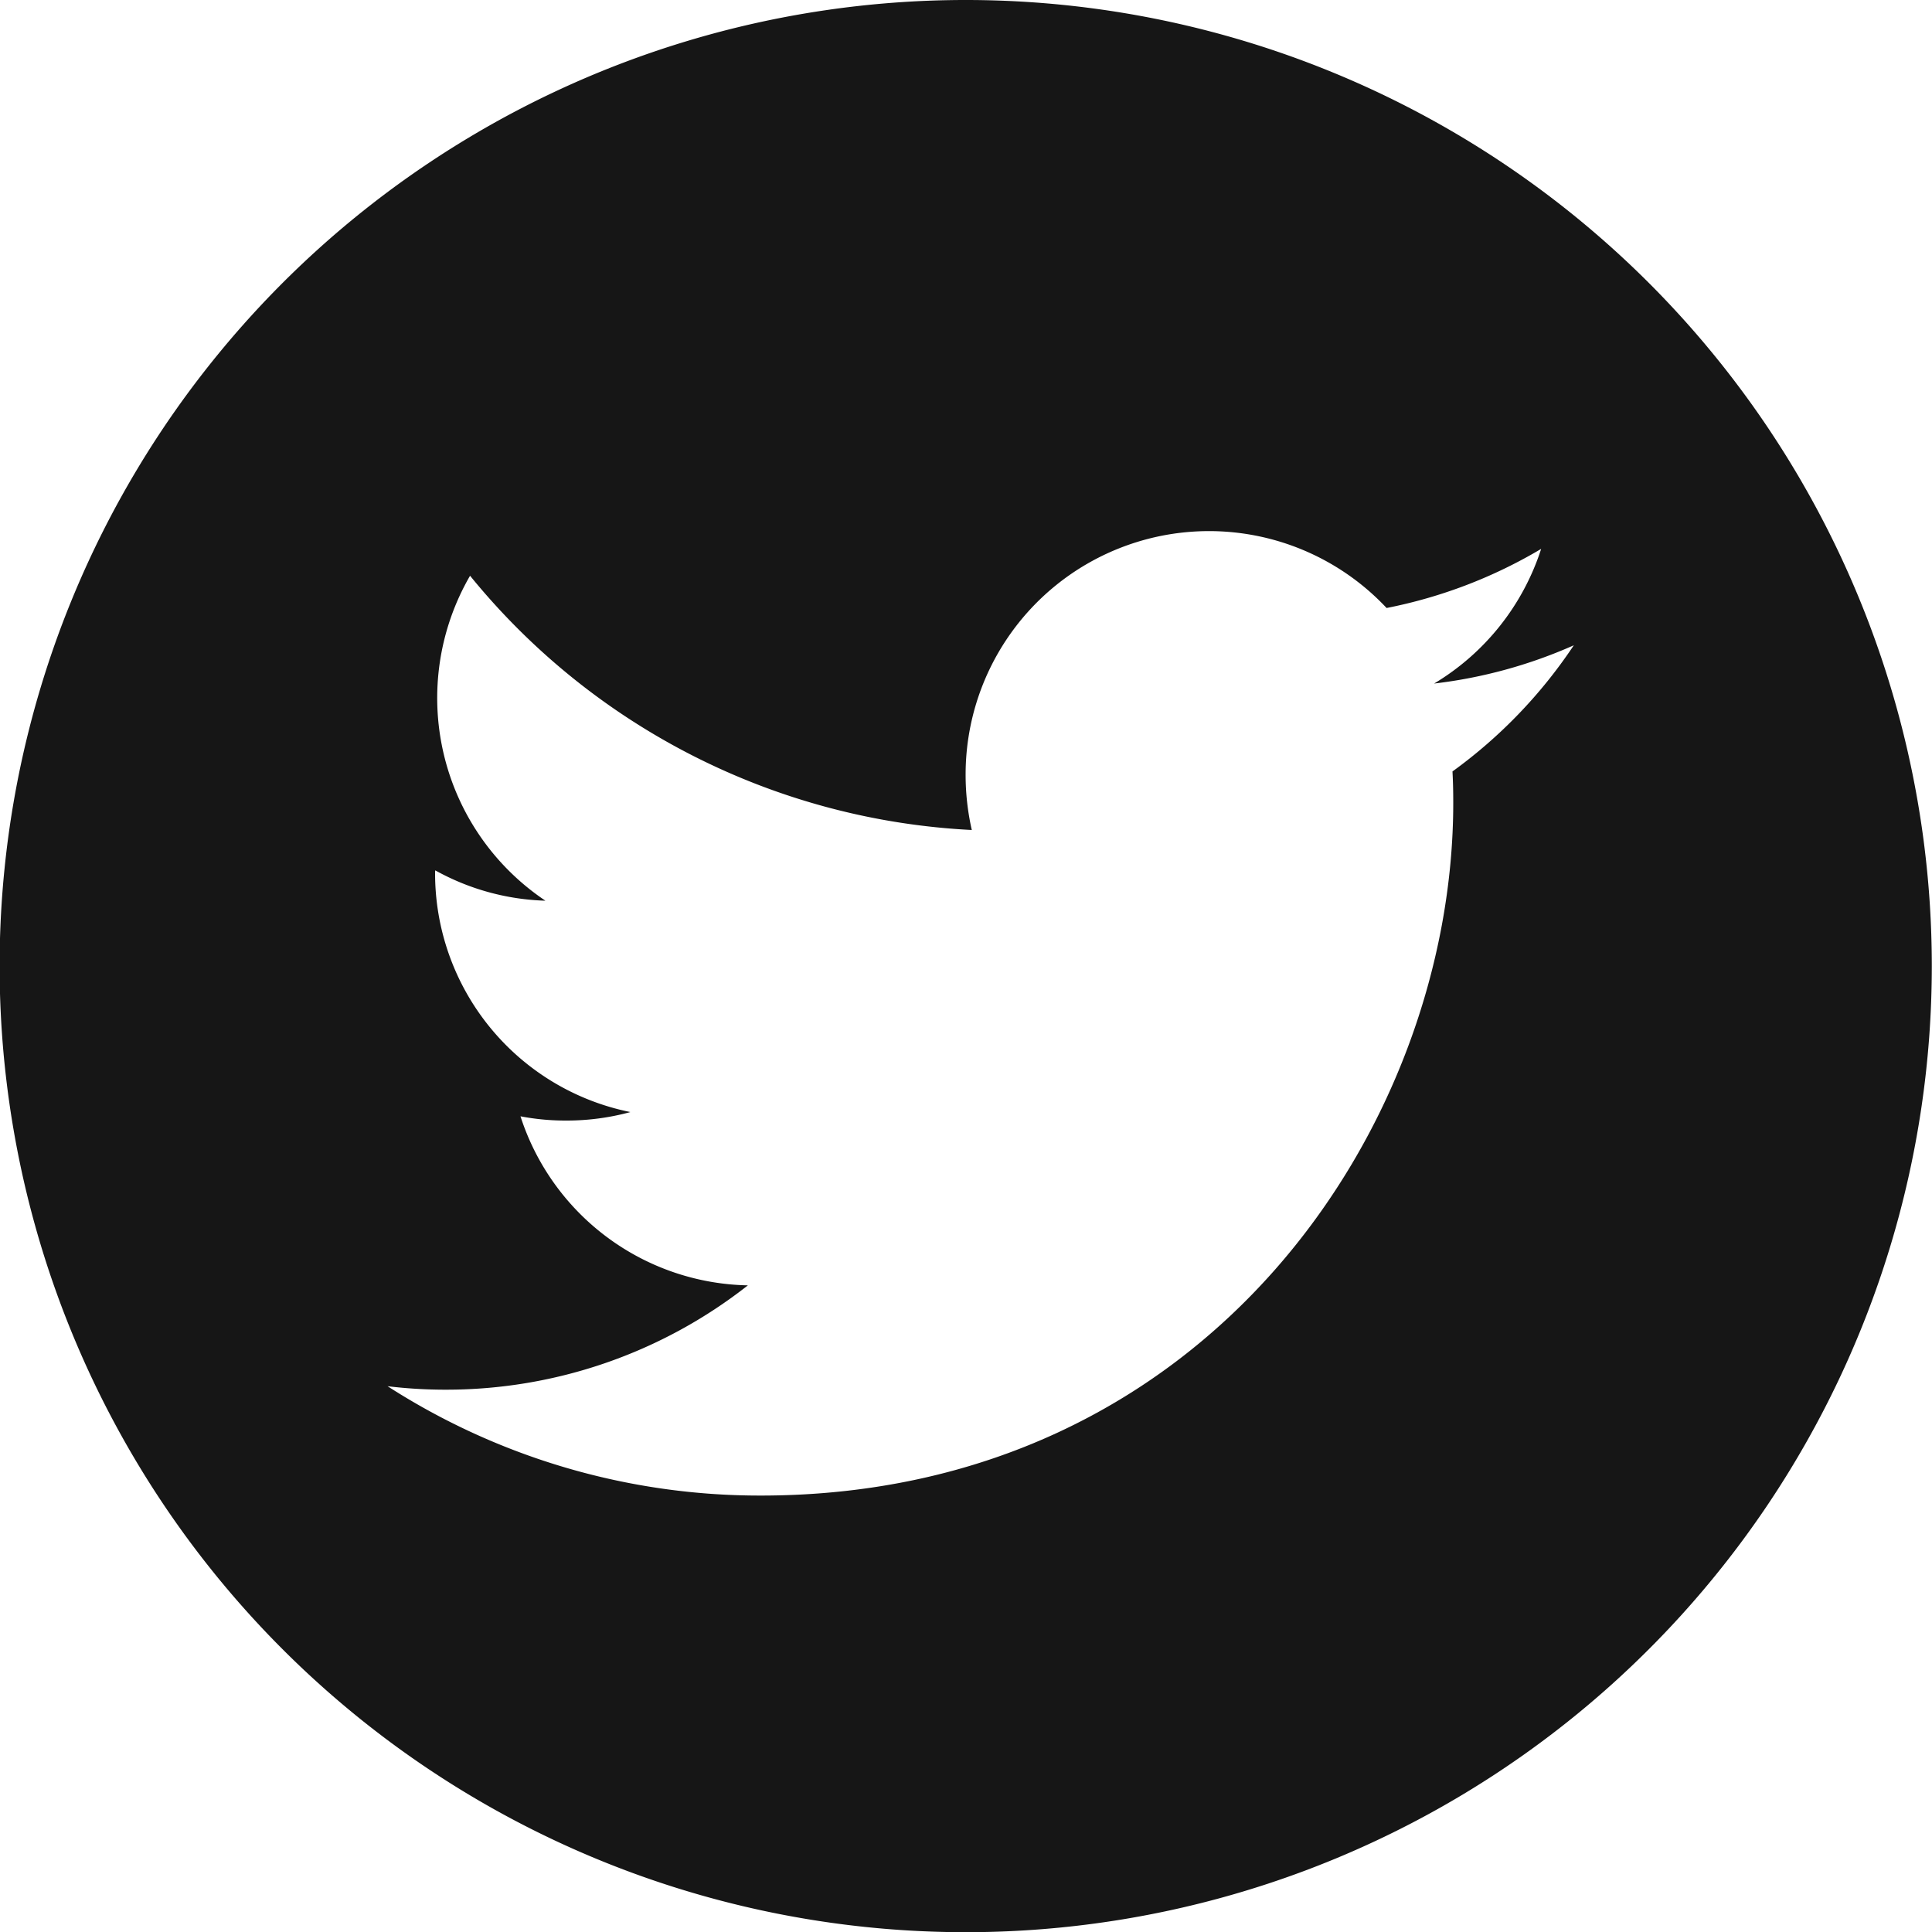 <svg xmlns="http://www.w3.org/2000/svg" width="100" height="100" viewBox="0 0 100 100">
  <defs>
    <style>
      .cls-1 {
        fill: #161616;
        fill-rule: evenodd;
      }
    </style>
  </defs>
  <path id="icon_twitter.svg" class="cls-1" d="M1107.97,2918.94a50.005,50.005,0,1,0,49.99,50.01A50,50,0,0,0,1107.97,2918.94Zm25.18,39.93c0.03,0.54.04,1.08,0.04,1.63,0,16.65-12.68,35.85-35.85,35.85a35.6,35.6,0,0,1-19.31-5.66,24.909,24.909,0,0,0,3,.18,25.268,25.268,0,0,0,15.65-5.4,12.627,12.627,0,0,1-11.77-8.75,12.366,12.366,0,0,0,2.37.22,12.545,12.545,0,0,0,3.32-.44,12.606,12.606,0,0,1-10.11-12.35,0.808,0.808,0,0,1,.01-0.16,12.483,12.483,0,0,0,5.7,1.57,12.628,12.628,0,0,1-3.9-16.82,35.77,35.77,0,0,0,25.97,13.16,12.88,12.88,0,0,1-.32-2.87,12.6,12.6,0,0,1,21.79-8.62,25.158,25.158,0,0,0,8-3.06,12.648,12.648,0,0,1-5.54,6.97,24.969,24.969,0,0,0,7.23-1.98A25.487,25.487,0,0,1,1133.15,2958.87Z" transform="translate(-1057.97 -2918.94)"/>
</svg>
